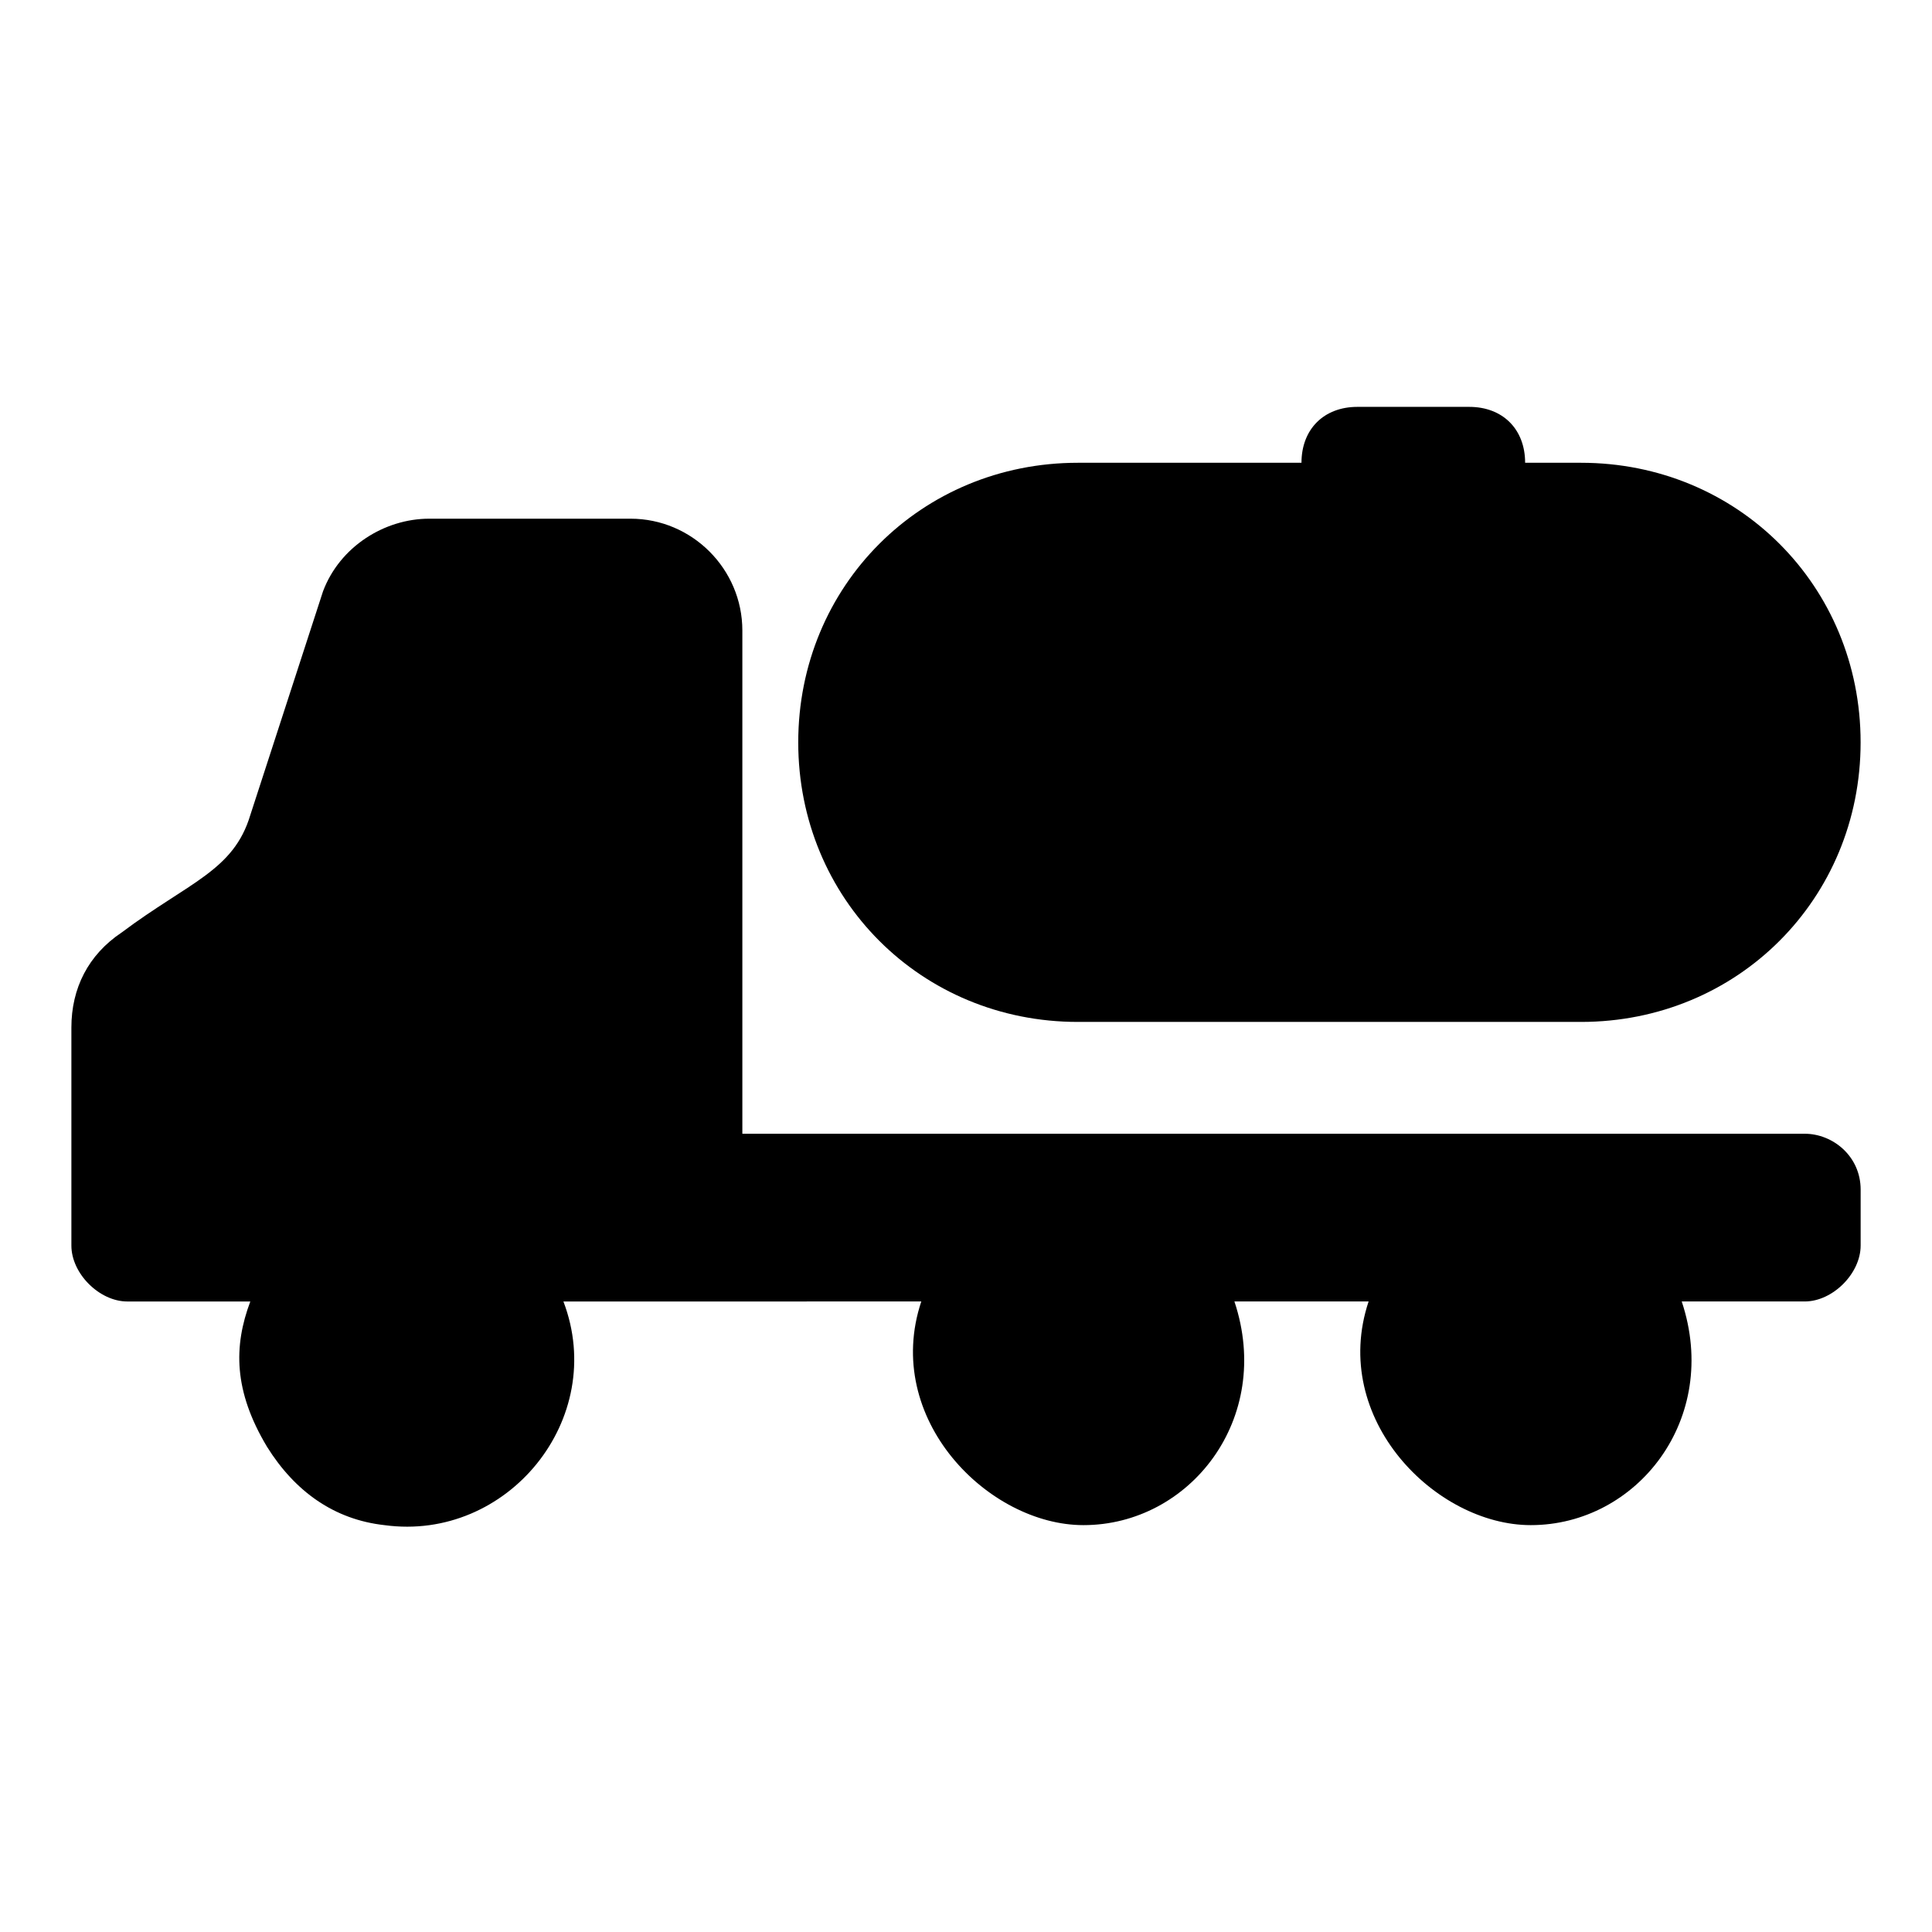 <?xml version="1.0" encoding="UTF-8"?>
<!-- Uploaded to: ICON Repo, www.svgrepo.com, Generator: ICON Repo Mixer Tools -->
<svg fill="#000000" width="800px" height="800px" version="1.1" viewBox="144 144 512 512" xmlns="http://www.w3.org/2000/svg">
 <g>
  <path d="m637.09 459.27v14.816c0 7.41-7.41 14.816-14.816 14.816h-32.598c10.371 31.117-11.855 59.273-40.008 59.273-25.191 0-53.344-28.152-42.973-59.273h-35.562c10.371 31.117-11.855 59.273-40.008 59.273-25.191 0-53.344-28.152-42.973-59.273l-94.84 0.004c11.855 31.117-14.816 63.719-47.418 59.273-13.336-1.48-23.707-8.891-31.117-20.746-8.891-14.816-8.891-26.672-4.445-38.527h-32.598c-7.41 0-14.816-7.41-14.816-14.816v-57.789c0-10.371 4.445-19.262 13.336-25.191 17.781-13.336 29.637-16.301 34.082-31.117l19.262-59.273c4.445-11.855 16.297-19.262 28.152-19.262h53.344c16.301 0 29.637 13.336 29.637 29.637v133.36h281.54c7.41-0.004 14.82 5.922 14.82 14.812z"/>
  <path d="m429.63 414.82h133.36c41.488 0 74.09-32.598 74.09-74.09 0-41.488-32.598-74.09-74.09-74.09h-14.816c0-8.891-5.926-14.816-14.816-14.816h-29.637c-8.891 0-14.816 5.926-14.816 14.816h-59.273c-41.488 0-74.09 32.598-74.09 74.09-0.004 41.492 32.598 74.09 74.086 74.09z"/>
 </g>
</svg>